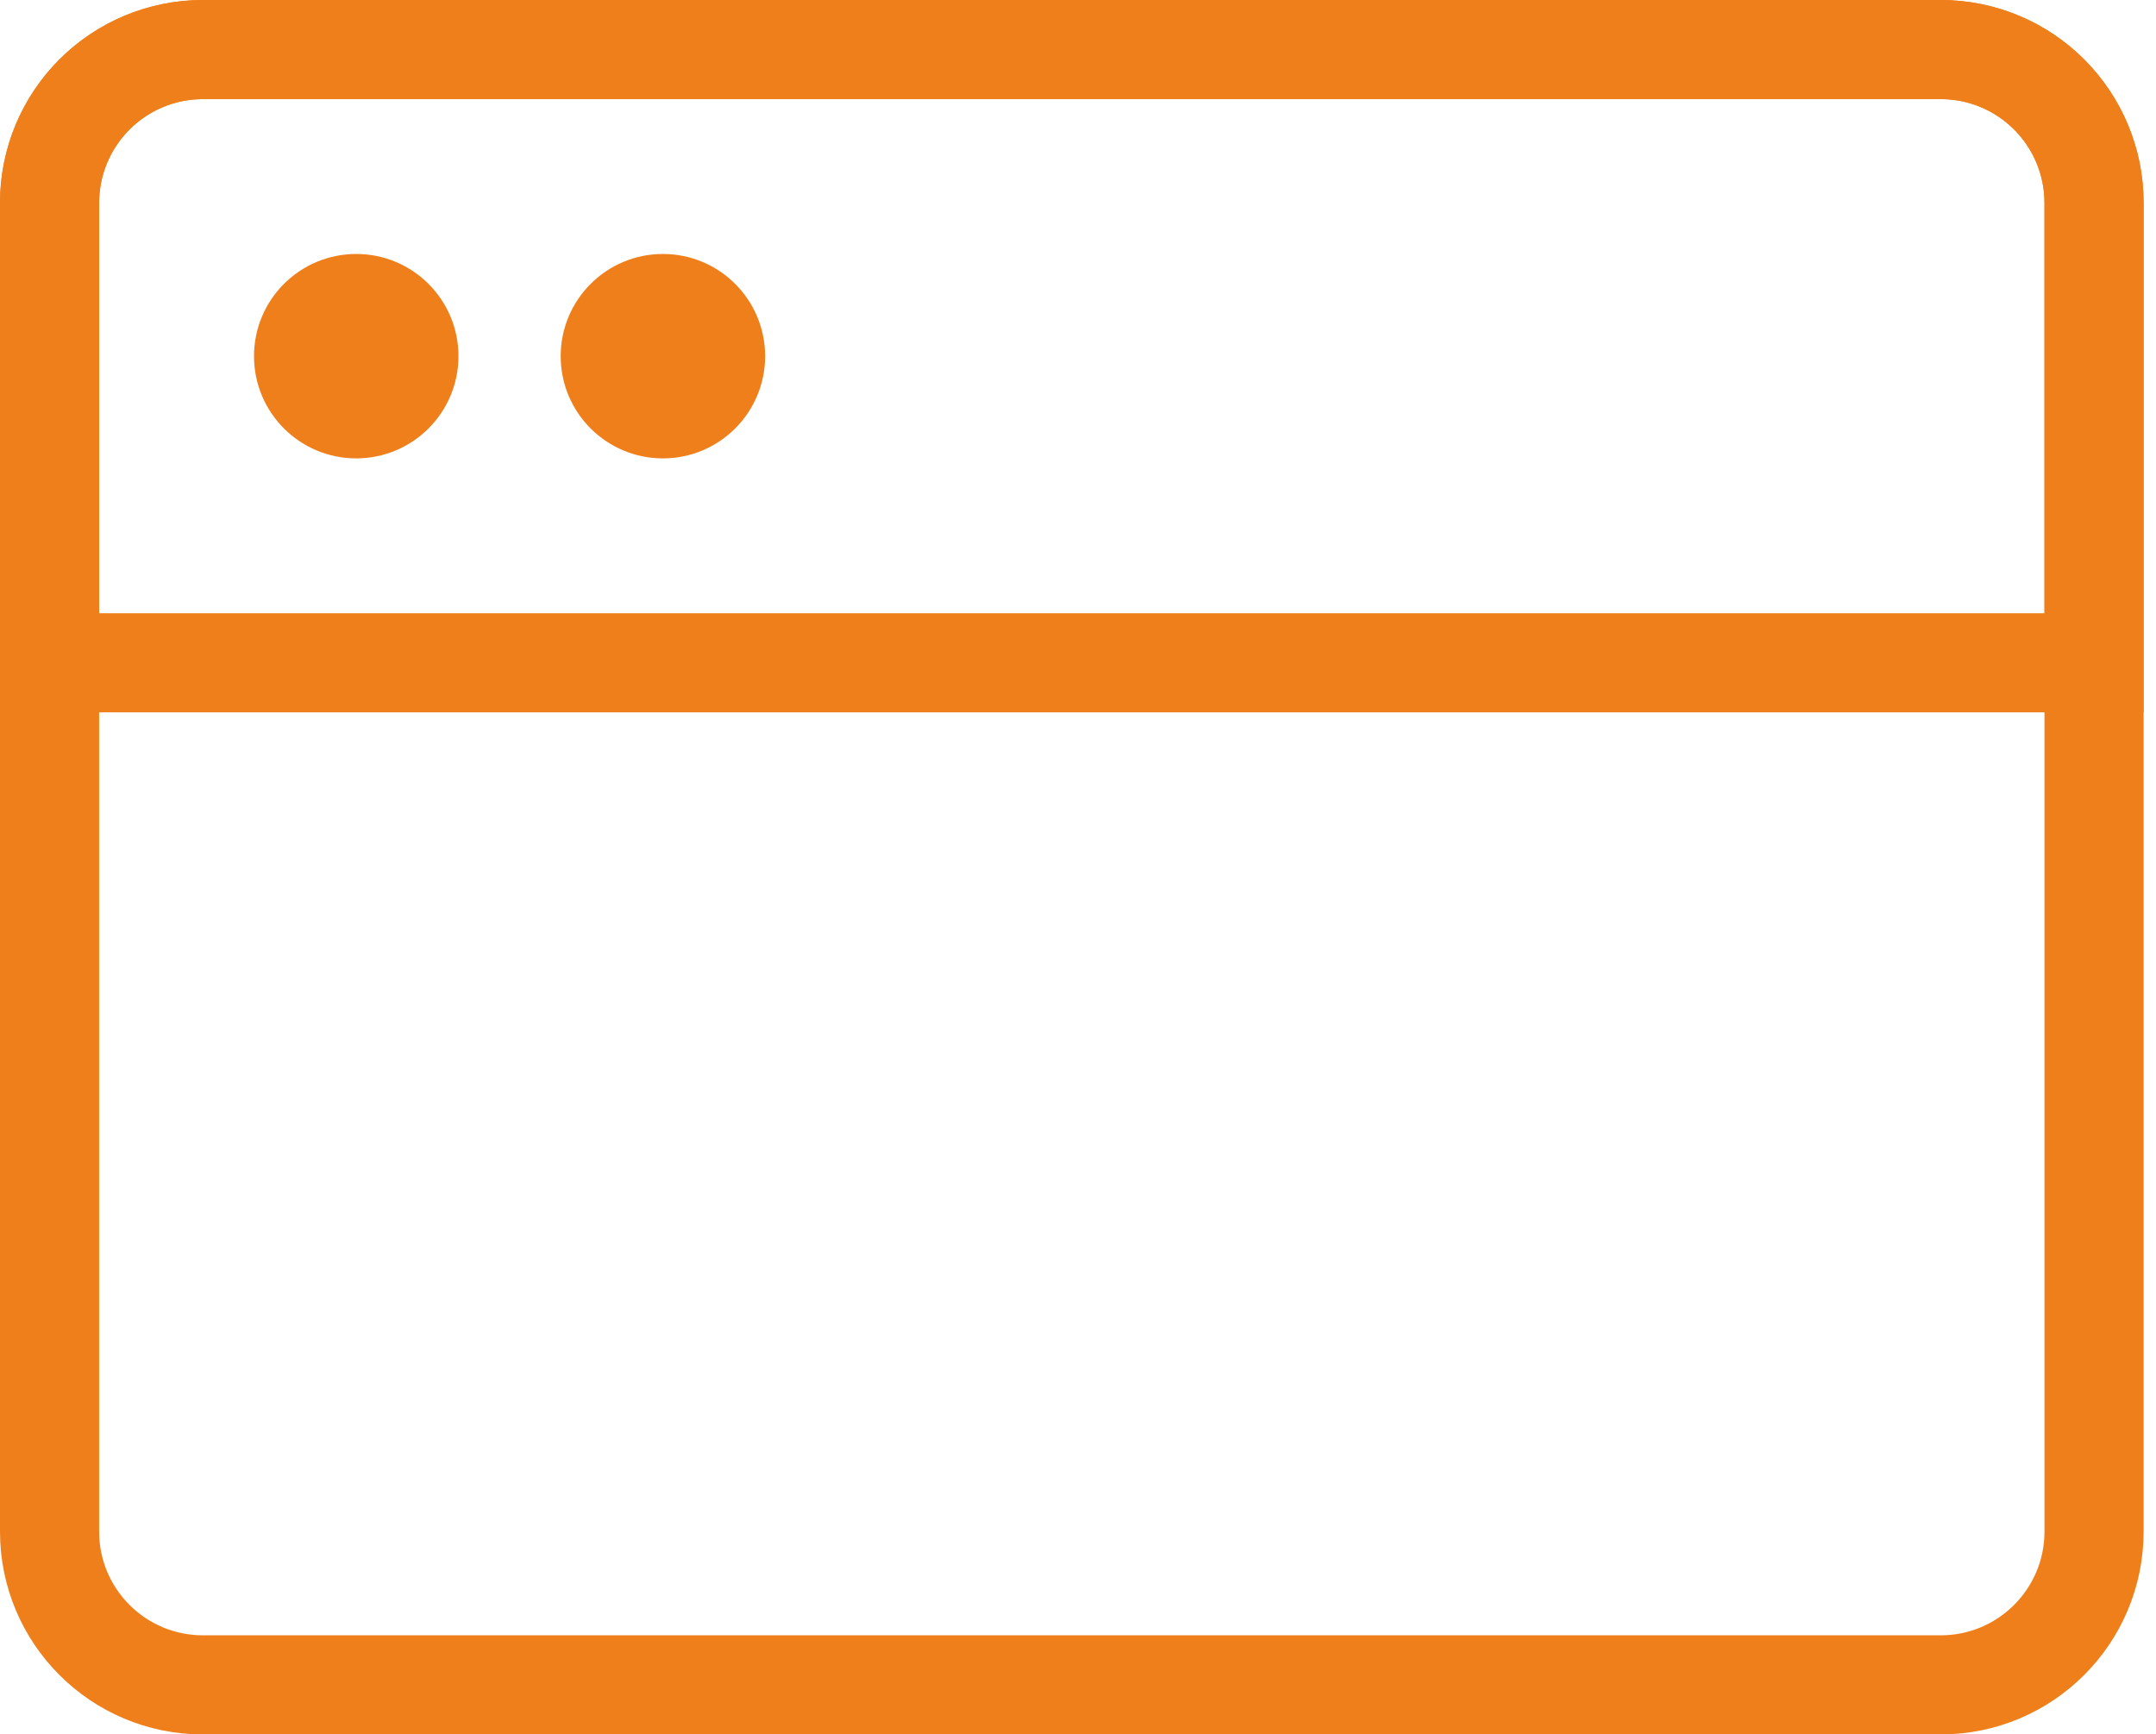 <?xml version="1.0" encoding="UTF-8"?> <svg xmlns="http://www.w3.org/2000/svg" width="87" height="70" viewBox="0 0 87 70" fill="none"> <path d="M78.312 2H8.188C4.77 2 2 4.77 2 8.188V61.812C2 65.23 4.77 68 8.188 68H78.312C81.73 68 84.5 65.23 84.5 61.812V8.188C84.5 4.77 81.73 2 78.312 2Z" stroke="#EF7F1A" stroke-width="4" stroke-linejoin="round"></path> <path d="M2 8.188C2 6.546 2.652 4.973 3.812 3.812C4.973 2.652 6.546 2 8.188 2H78.312C79.954 2 81.527 2.652 82.688 3.812C83.848 4.973 84.5 6.546 84.5 8.188V26.75H2V8.188Z" stroke="#EF7F1A" stroke-width="4"></path> <path d="M14.375 10.75C12.373 10.75 10.75 12.373 10.75 14.375C10.75 16.377 12.373 18 14.375 18C16.377 18 18 16.377 18 14.375C18 12.373 16.377 10.75 14.375 10.75Z" fill="#EF7F1A" stroke="#EF7F1A"></path> <path d="M26.75 10.75C24.748 10.75 23.125 12.373 23.125 14.375C23.125 16.377 24.748 18 26.75 18C28.752 18 30.375 16.377 30.375 14.375C30.375 12.373 28.752 10.75 26.75 10.75Z" fill="#EF7F1A" stroke="#EF7F1A"></path> </svg> 